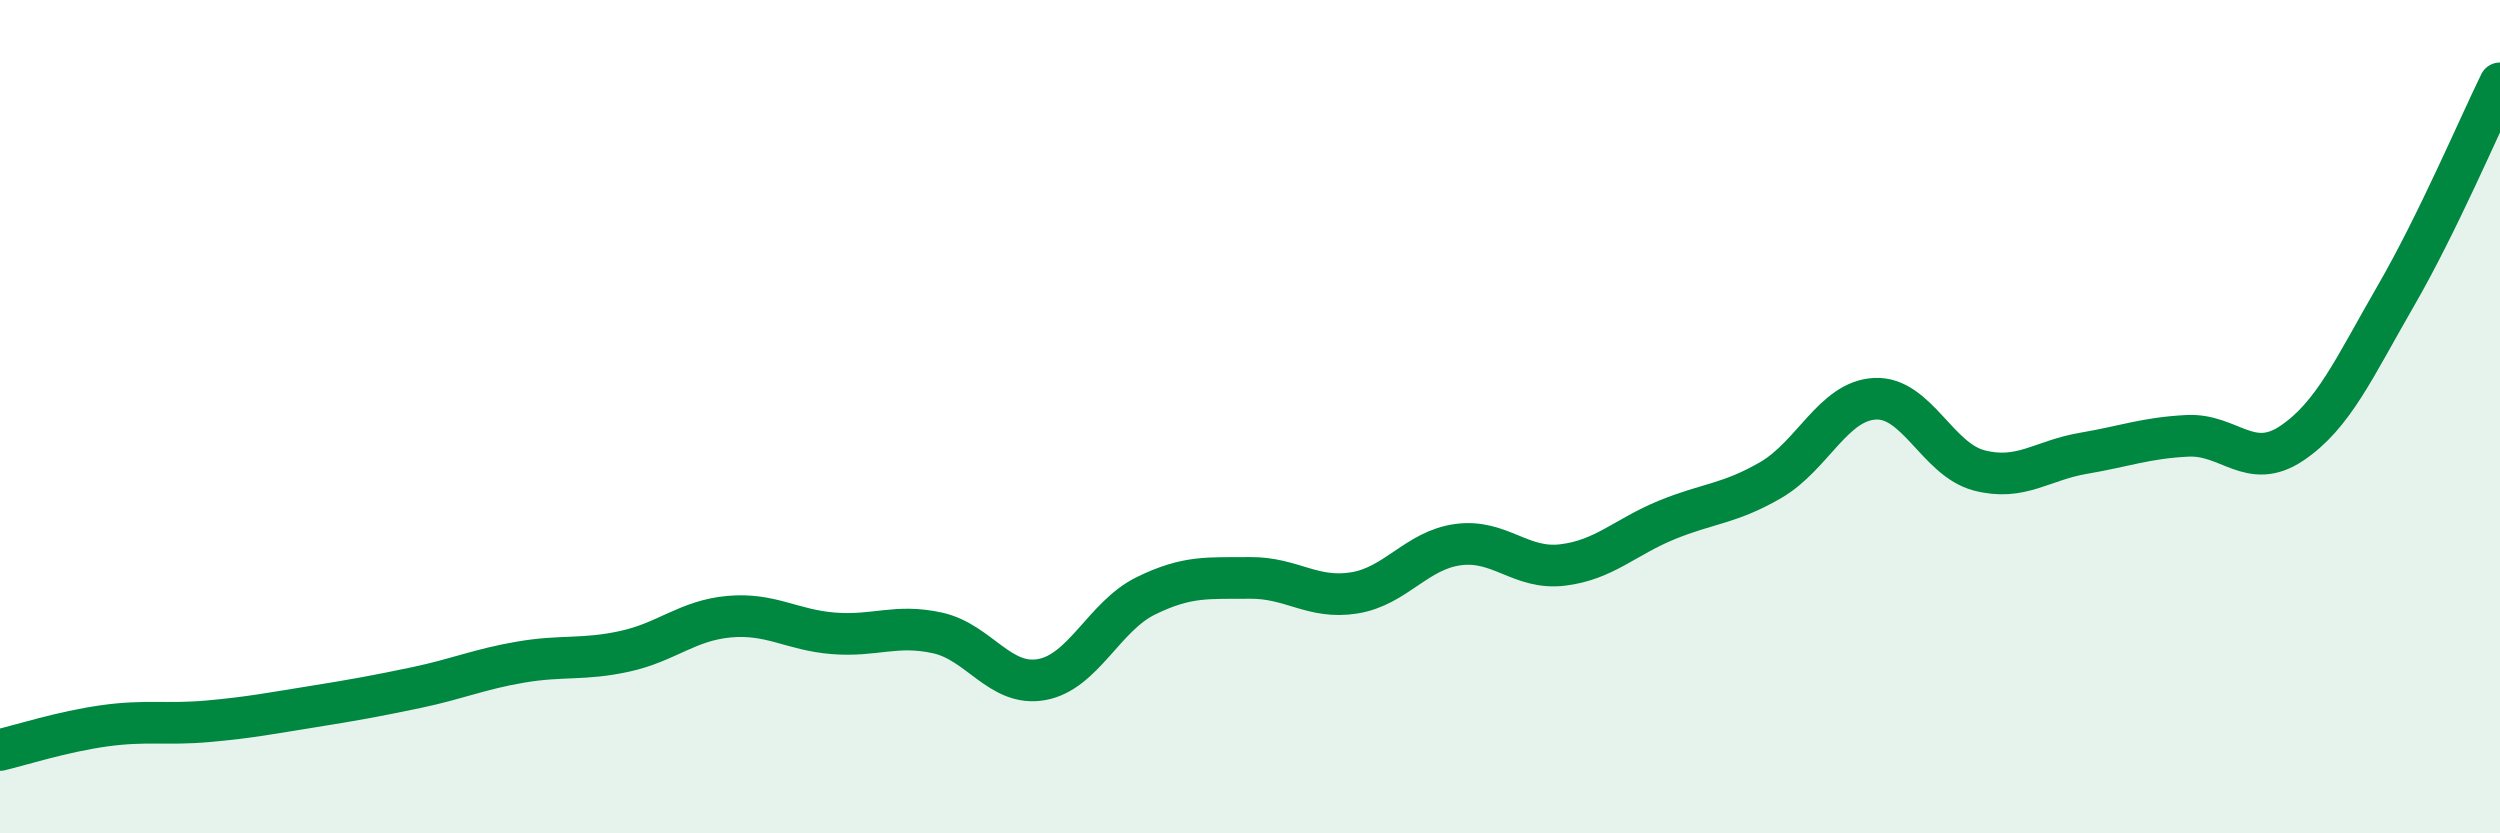 
    <svg width="60" height="20" viewBox="0 0 60 20" xmlns="http://www.w3.org/2000/svg">
      <path
        d="M 0,18 C 0.5,17.88 1.5,17.56 2.5,17.42 C 3.5,17.28 4,17.4 5,17.31 C 6,17.22 6.5,17.12 7.5,16.96 C 8.5,16.8 9,16.71 10,16.5 C 11,16.29 11.5,16.06 12.5,15.89 C 13.5,15.72 14,15.85 15,15.63 C 16,15.41 16.5,14.89 17.5,14.8 C 18.5,14.71 19,15.12 20,15.2 C 21,15.28 21.5,14.97 22.5,15.19 C 23.5,15.41 24,16.49 25,16.31 C 26,16.13 26.5,14.79 27.5,14.3 C 28.5,13.81 29,13.88 30,13.87 C 31,13.86 31.5,14.39 32.5,14.23 C 33.5,14.07 34,13.2 35,13.07 C 36,12.94 36.5,13.68 37.5,13.56 C 38.5,13.44 39,12.89 40,12.48 C 41,12.07 41.5,12.1 42.5,11.52 C 43.5,10.94 44,9.62 45,9.57 C 46,9.52 46.5,11.03 47.5,11.29 C 48.5,11.55 49,11.05 50,10.88 C 51,10.71 51.5,10.51 52.5,10.46 C 53.5,10.41 54,11.31 55,10.64 C 56,9.97 56.5,8.83 57.5,7.1 C 58.5,5.37 59.5,3.02 60,2L60 20L0 20Z"
        fill="#008740"
        opacity="0.1"
        stroke-linecap="round"
        stroke-linejoin="round"
      />
      <path
        d="M 0,18 C 0.5,17.88 1.5,17.56 2.5,17.42 C 3.5,17.28 4,17.4 5,17.31 C 6,17.22 6.5,17.12 7.5,16.96 C 8.5,16.8 9,16.71 10,16.5 C 11,16.29 11.5,16.06 12.5,15.89 C 13.5,15.72 14,15.85 15,15.63 C 16,15.41 16.5,14.89 17.5,14.8 C 18.5,14.71 19,15.12 20,15.2 C 21,15.28 21.5,14.97 22.5,15.19 C 23.5,15.41 24,16.49 25,16.31 C 26,16.13 26.5,14.79 27.5,14.3 C 28.5,13.81 29,13.88 30,13.87 C 31,13.86 31.5,14.39 32.5,14.23 C 33.5,14.07 34,13.2 35,13.07 C 36,12.94 36.5,13.68 37.5,13.56 C 38.5,13.44 39,12.89 40,12.48 C 41,12.07 41.5,12.1 42.5,11.52 C 43.5,10.94 44,9.62 45,9.57 C 46,9.52 46.5,11.03 47.5,11.29 C 48.5,11.55 49,11.05 50,10.88 C 51,10.71 51.5,10.51 52.5,10.46 C 53.5,10.41 54,11.31 55,10.64 C 56,9.97 56.5,8.83 57.5,7.1 C 58.5,5.37 59.5,3.02 60,2"
        stroke="#008740"
        stroke-width="1"
        fill="none"
        stroke-linecap="round"
        stroke-linejoin="round"
      />
    </svg>
  